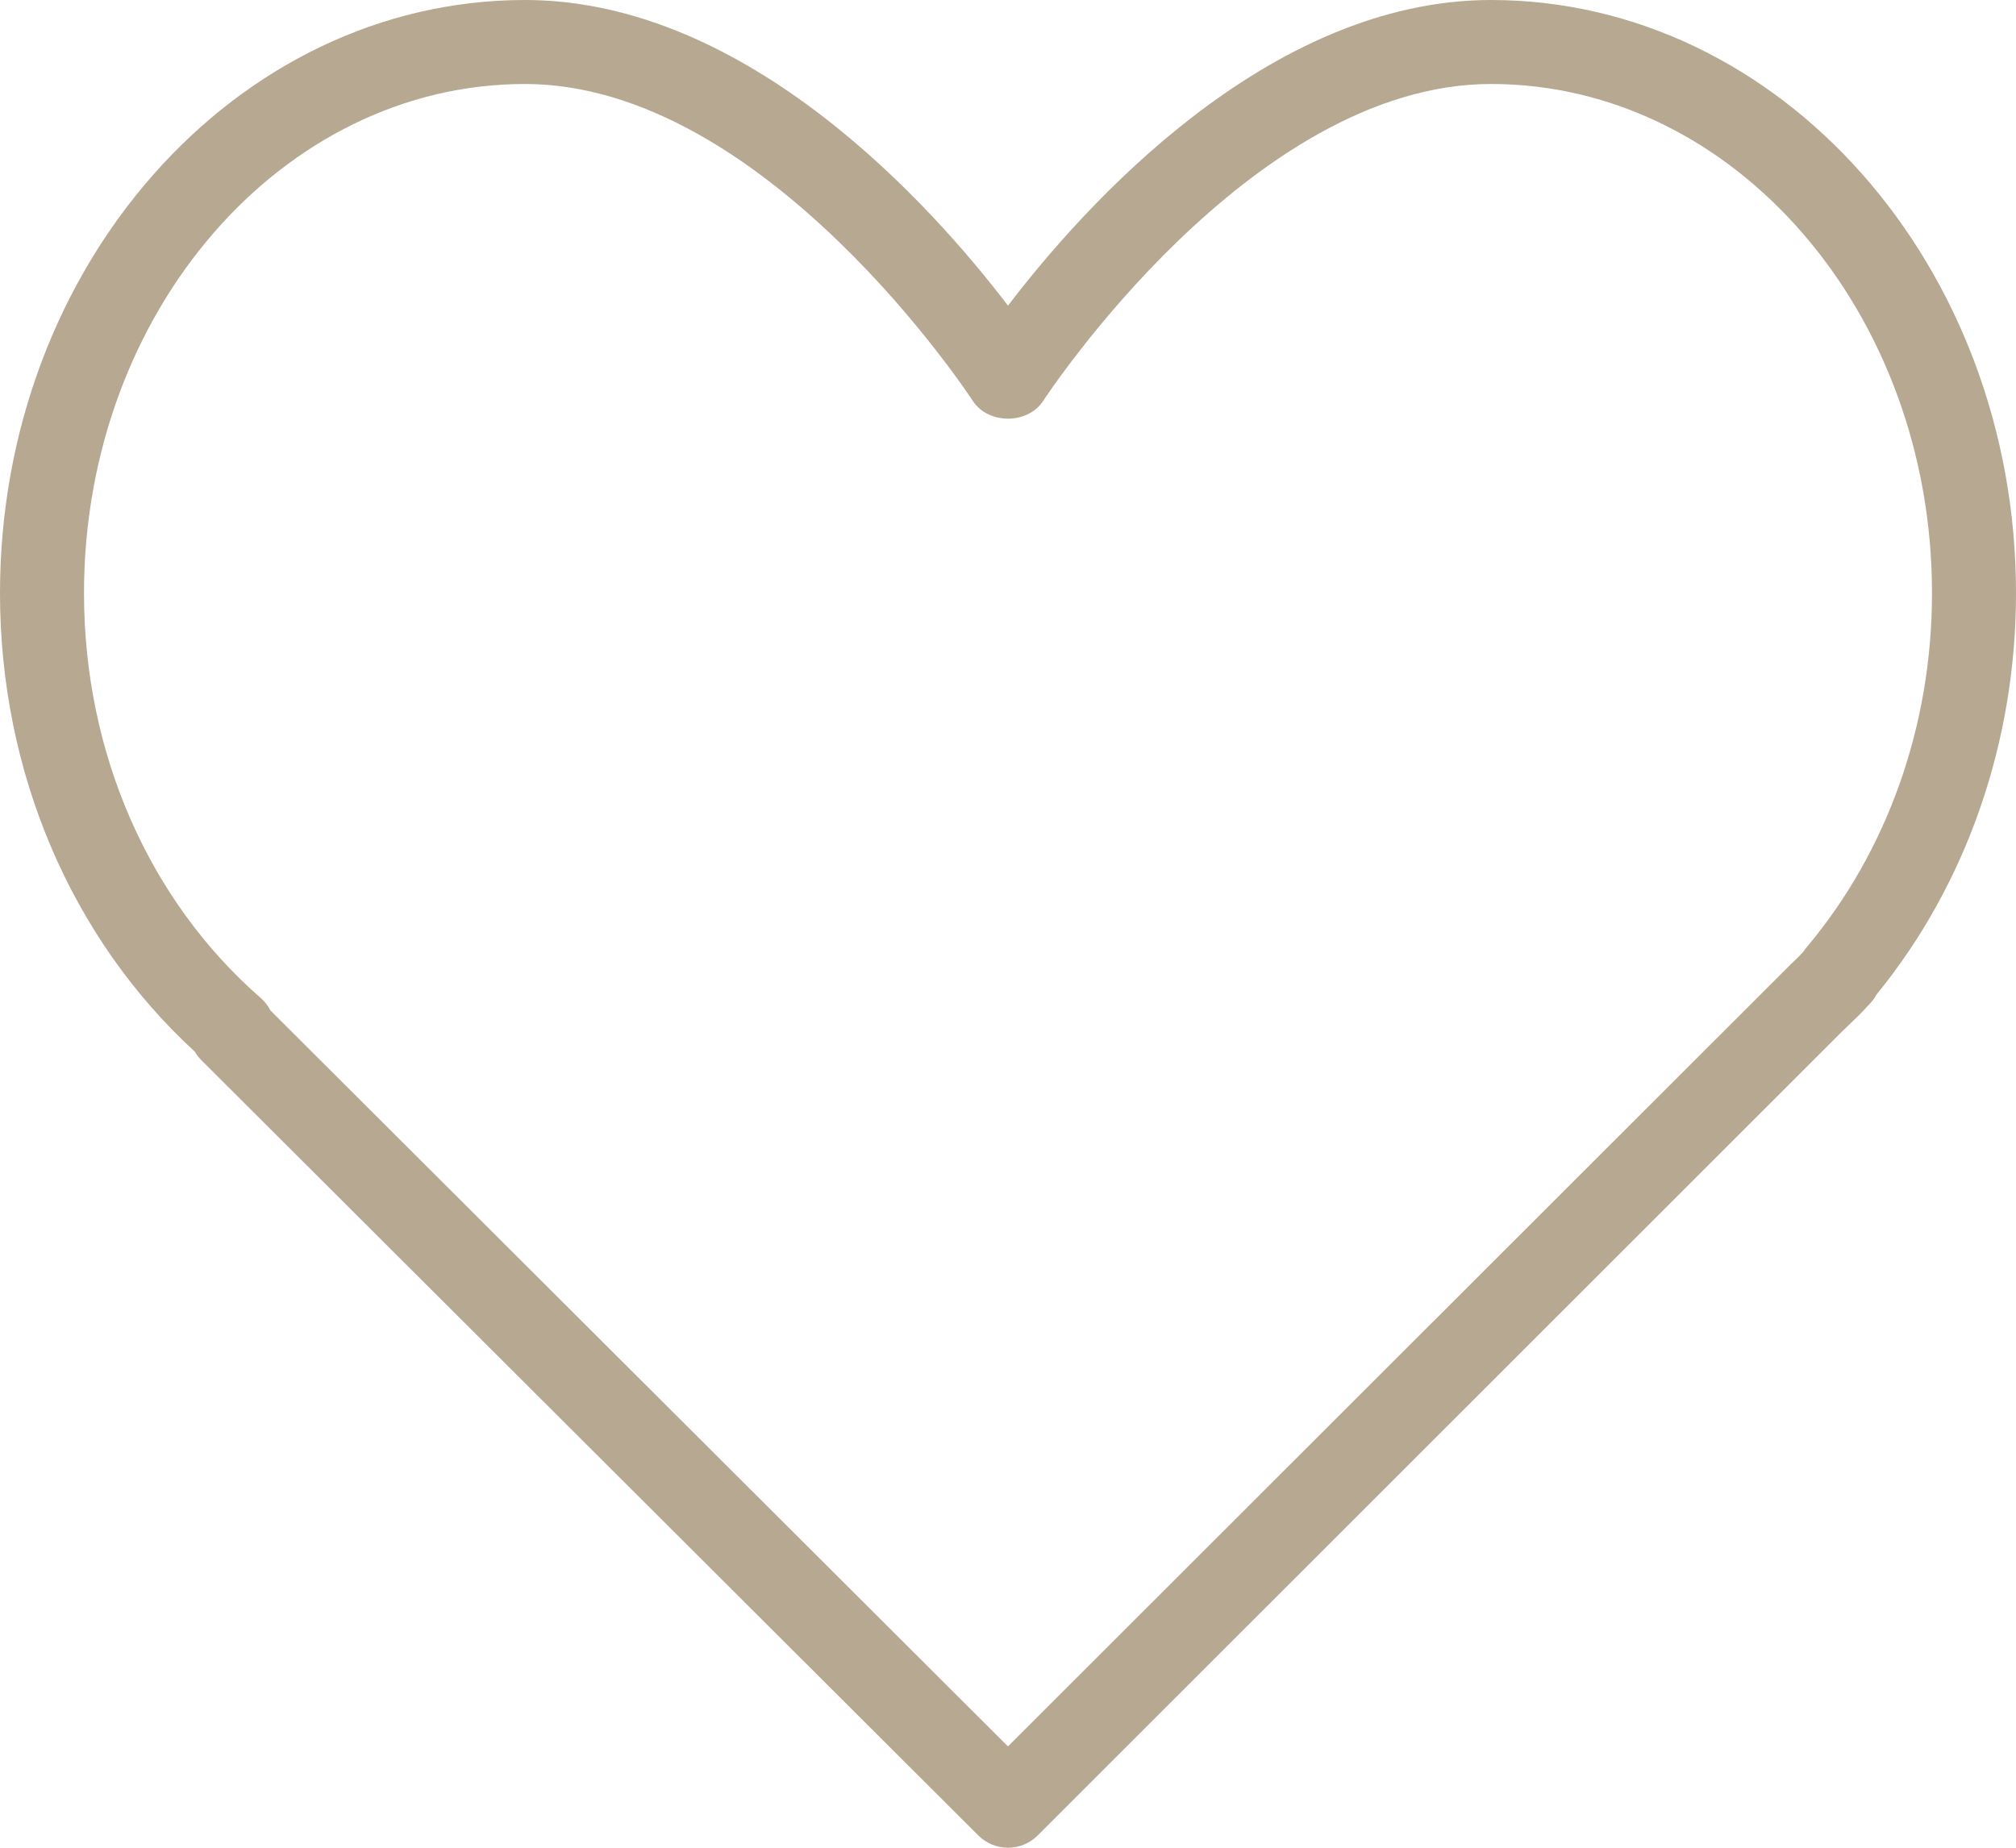 <?xml version="1.0" encoding="UTF-8"?> <svg xmlns="http://www.w3.org/2000/svg" width="48" height="44" viewBox="0 0 48 44" fill="none"><path d="M35.5 0C30.176 0 25.778 4.945 24 7.279C22.222 4.945 17.824 0 12.5 0C5.607 0 0 6.337 0 14.125C0 18.374 1.687 22.334 4.639 25.044C4.682 25.118 4.734 25.187 4.796 25.248L23.294 43.708C23.489 43.902 23.744 44 24 44C24.256 44 24.512 43.902 24.707 43.707L43.82 24.601L44.018 24.409C44.174 24.262 44.328 24.112 44.501 23.921C44.573 23.85 44.633 23.77 44.679 23.683C46.822 21.058 48 17.672 48 14.125C48 6.337 42.393 0 35.5 0ZM43.015 22.558C42.987 22.59 42.962 22.624 42.94 22.659C42.846 22.767 42.743 22.861 42.642 22.958L23.999 41.587L6.438 24.061C6.381 23.949 6.302 23.848 6.205 23.763C3.532 21.429 2 17.916 2 14.125C2 7.439 6.71 2 12.5 2C18.225 2 23.11 9.467 23.159 9.542C23.528 10.112 24.472 10.112 24.841 9.542C24.89 9.467 29.775 2 35.5 2C41.29 2 46 7.44 46 14.125C46 17.275 44.939 20.27 43.015 22.558Z" fill="#B6A891"></path></svg> 